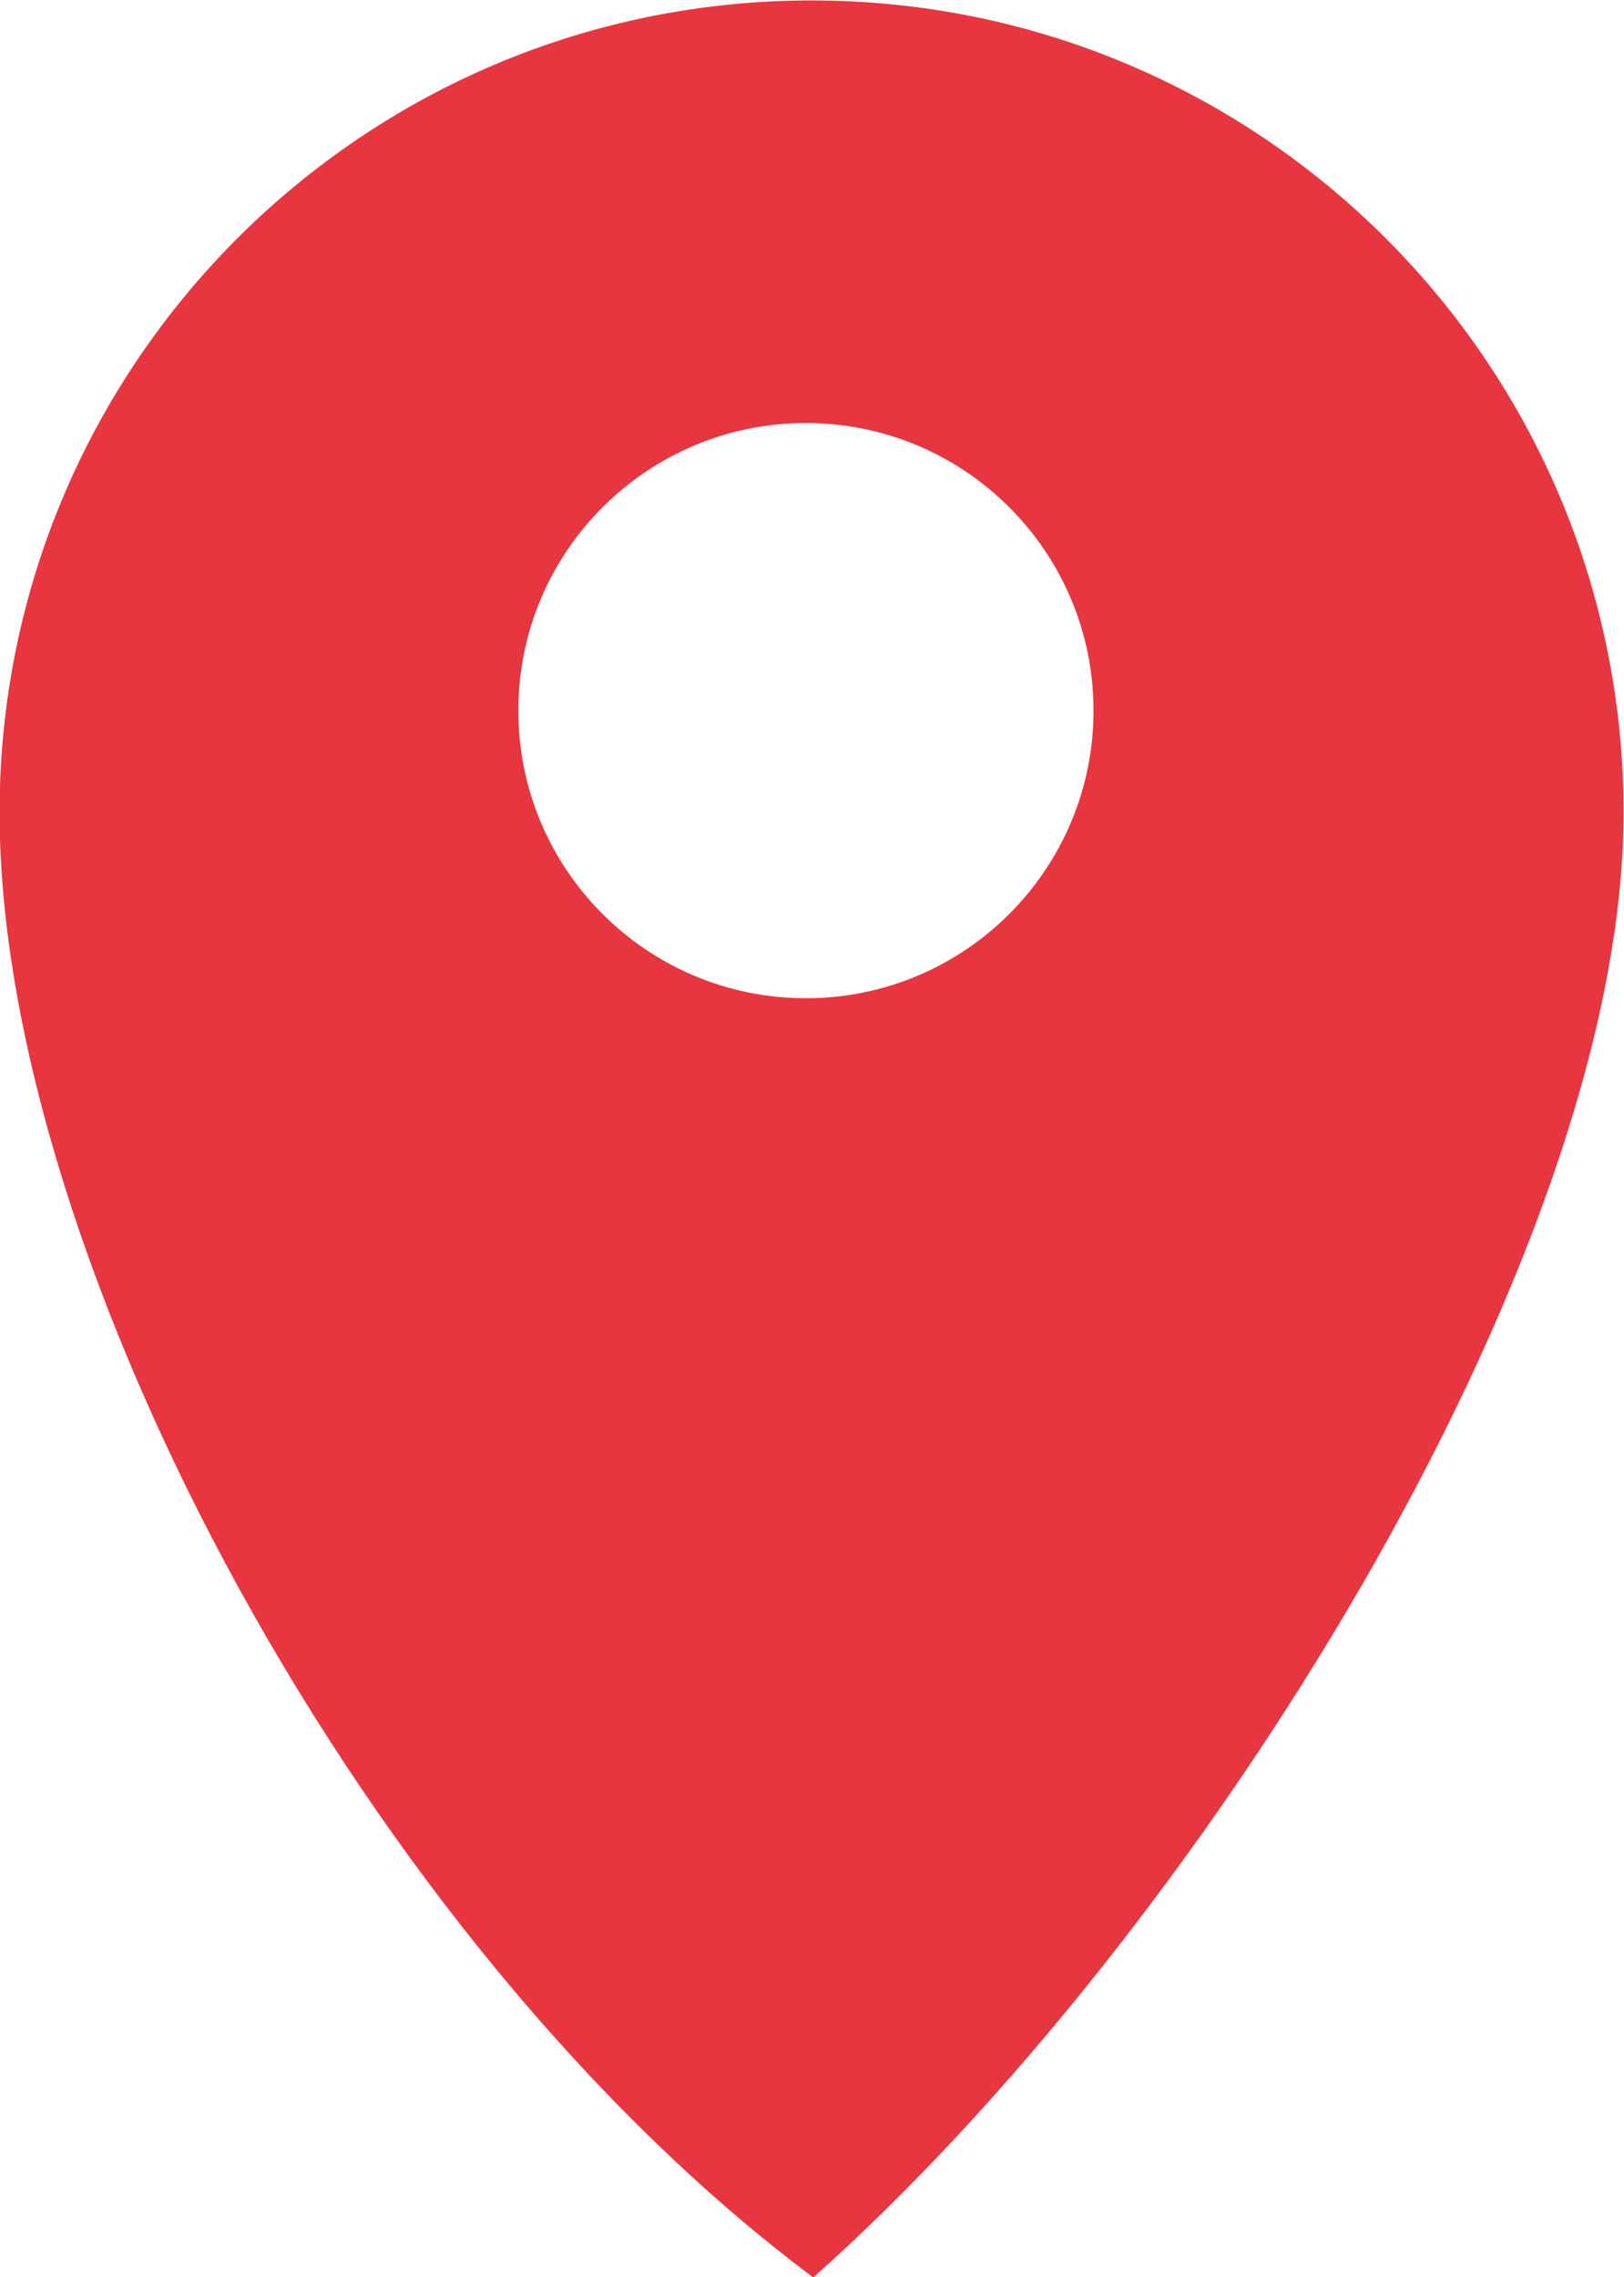 <?xml version="1.0" encoding="UTF-8"?> <svg xmlns="http://www.w3.org/2000/svg" xmlns:xlink="http://www.w3.org/1999/xlink" xmlns:xodm="http://www.corel.com/coreldraw/odm/2003" xml:space="preserve" width="146.156mm" height="204.911mm" version="1.1" style="shape-rendering:geometricPrecision; text-rendering:geometricPrecision; image-rendering:optimizeQuality; fill-rule:evenodd; clip-rule:evenodd" viewBox="0 0 14615.6 20491.1"> <defs> <style type="text/css"> .fil0 {fill:#E73640} </style> </defs> <g id="Слой_x0020_1">  <path class="fil0" d="M9841.24 6395.12c0,1429.41 -1158.76,2588.17 -2588.17,2588.17 -1429.42,0 -2588.18,-1158.76 -2588.18,-2588.17 0,-1429.42 1158.76,-2588.18 2588.18,-2588.18 1429.41,0 2588.17,1158.76 2588.17,2588.18zm4770.41 916.67c0,-4035.99 -3271.83,-7307.81 -7307.83,-7307.81 -4036,0 -7307.81,3271.82 -7307.81,7307.81 0,4036 3300.19,10180.6 7323.24,13183.25 3427.01,-3044.92 7292.4,-9147.25 7292.4,-13183.25z"></path> </g> </svg> 